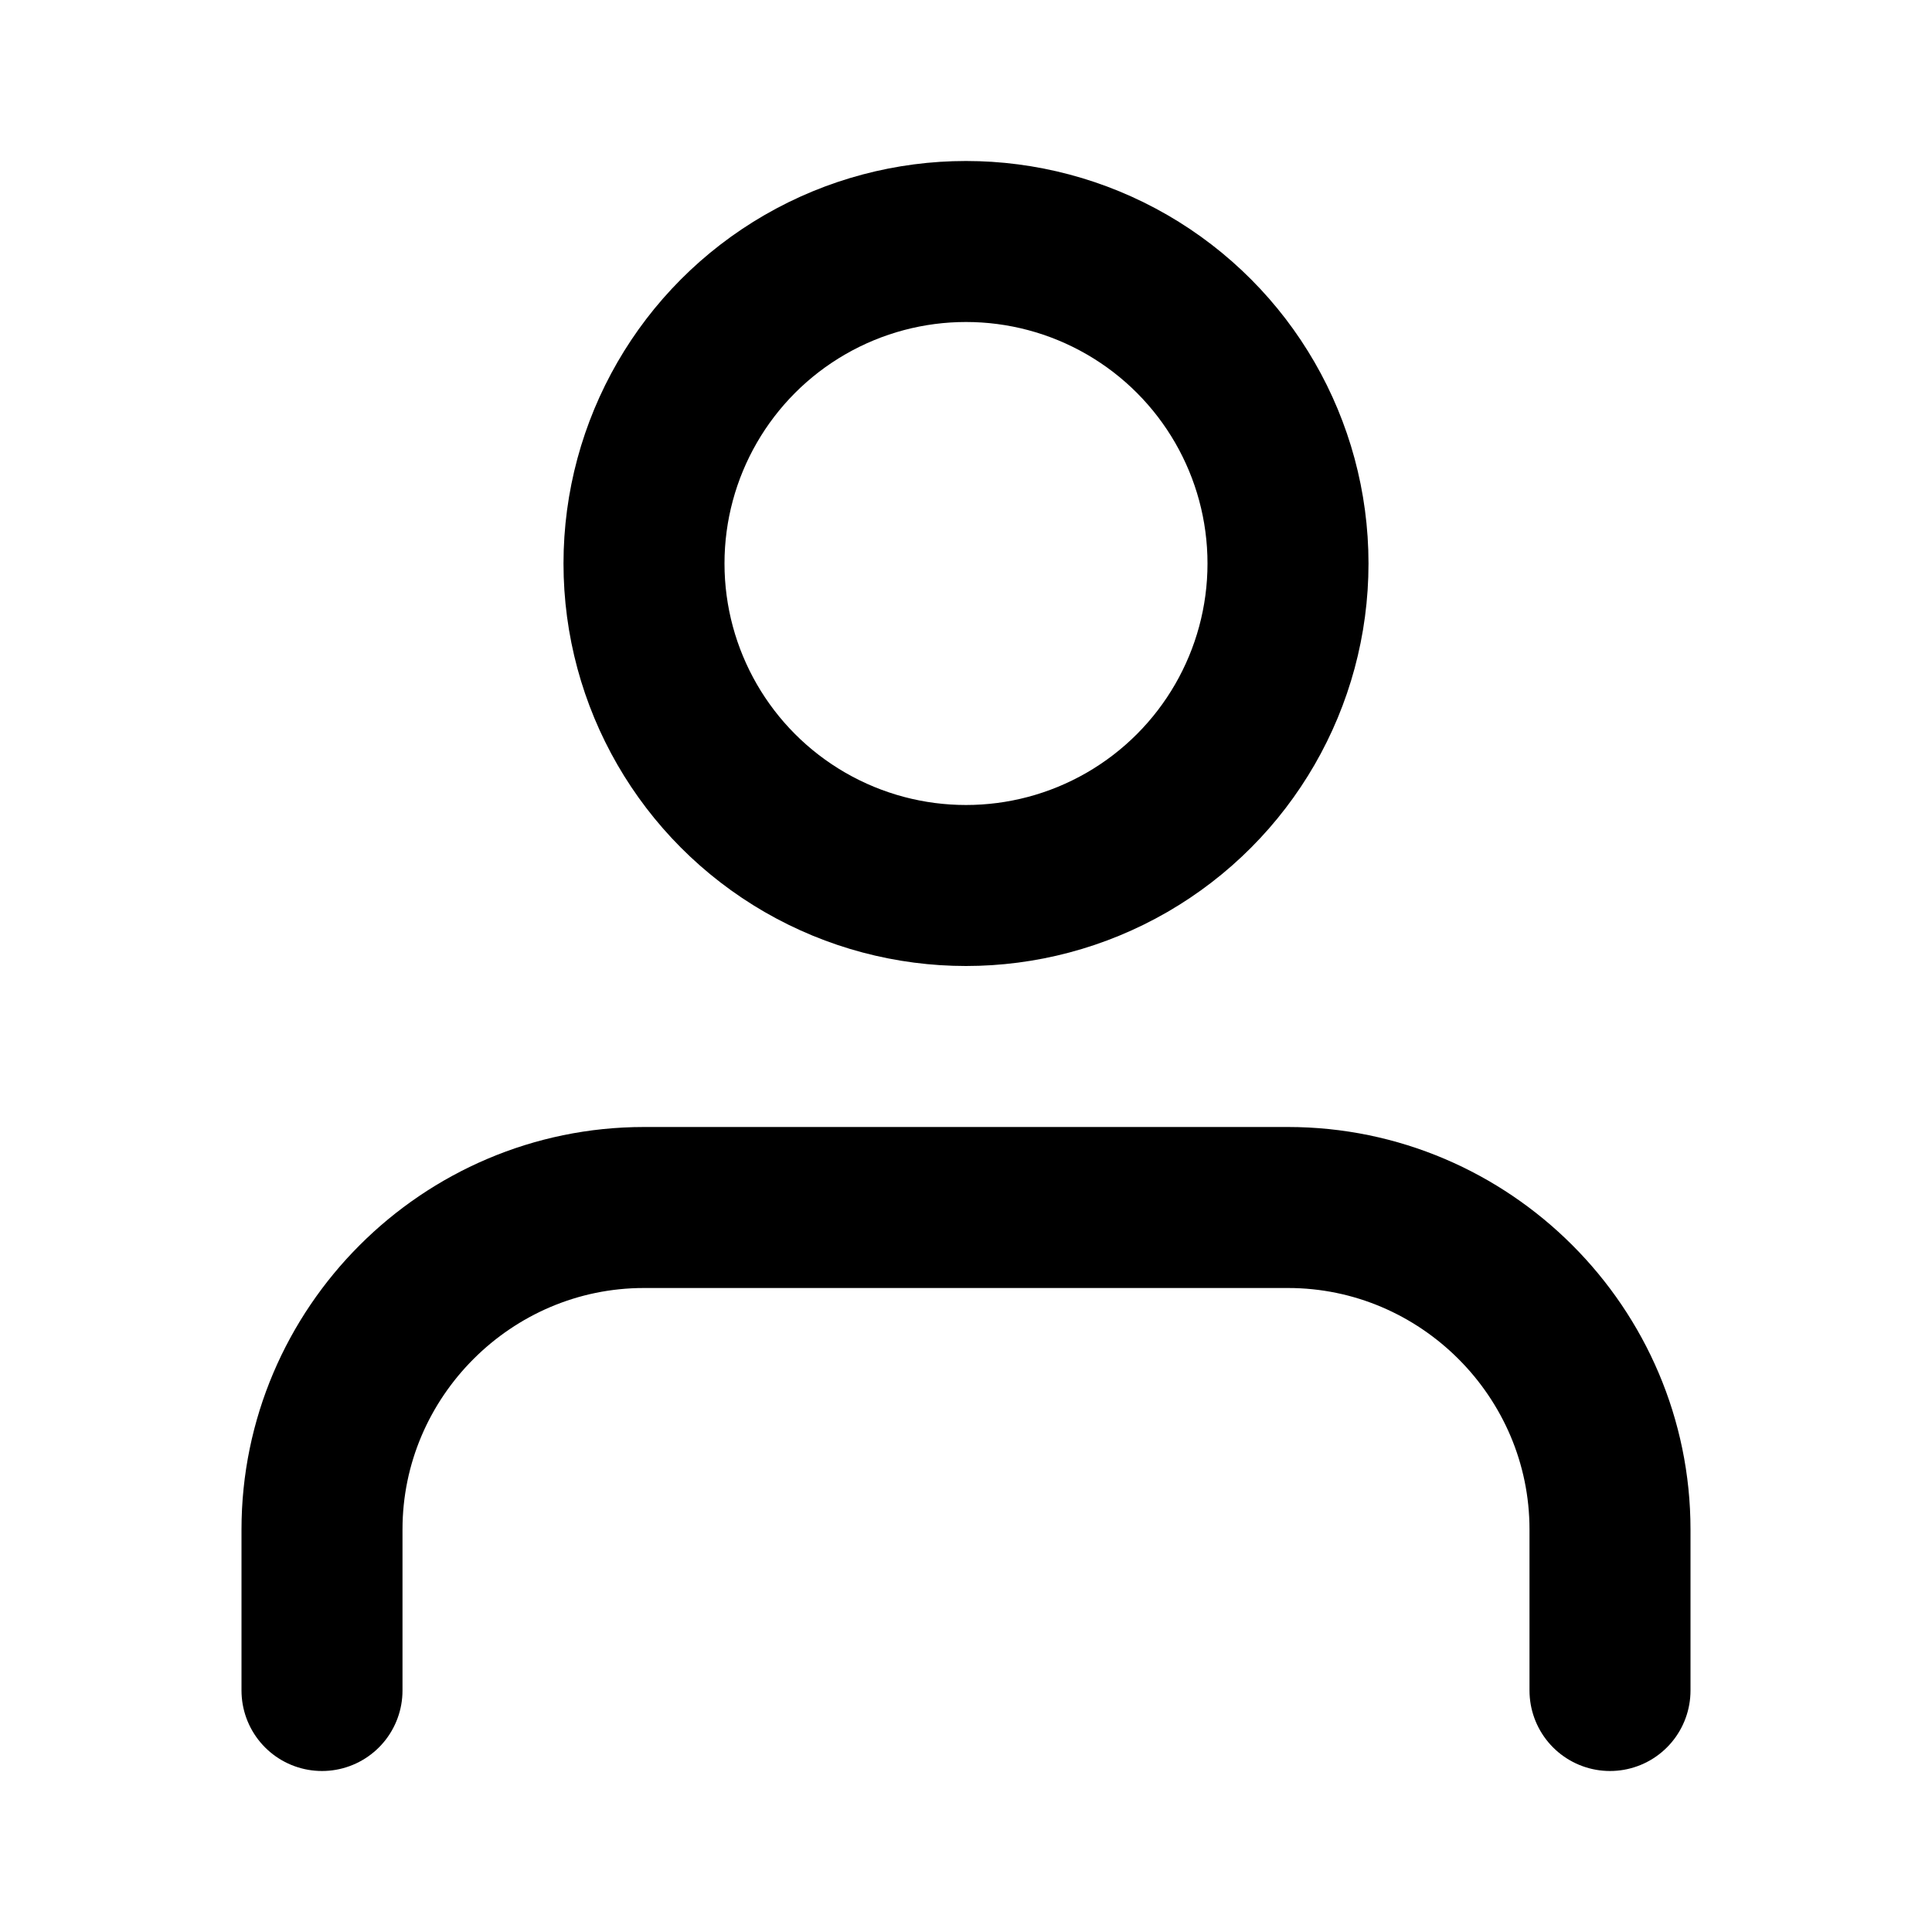 <svg xmlns="http://www.w3.org/2000/svg" viewBox="0 0 24 24" width="24" height="24" preserveAspectRatio="xMinYMin" class="iconami iconami-user">
	<!-- Based on feathericons -->
	<path fill="none" stroke="currentColor" stroke-width="2" stroke-linecap="round" stroke-linejoin="round" d="M20,21v-2c0-2.2-1.8-4-4-4H8c-2.2,0-4,1.8-4,4v2"/>
	<circle fill="none" stroke="currentColor" stroke-width="2" cx="12" cy="7" r="4"/>
</svg>